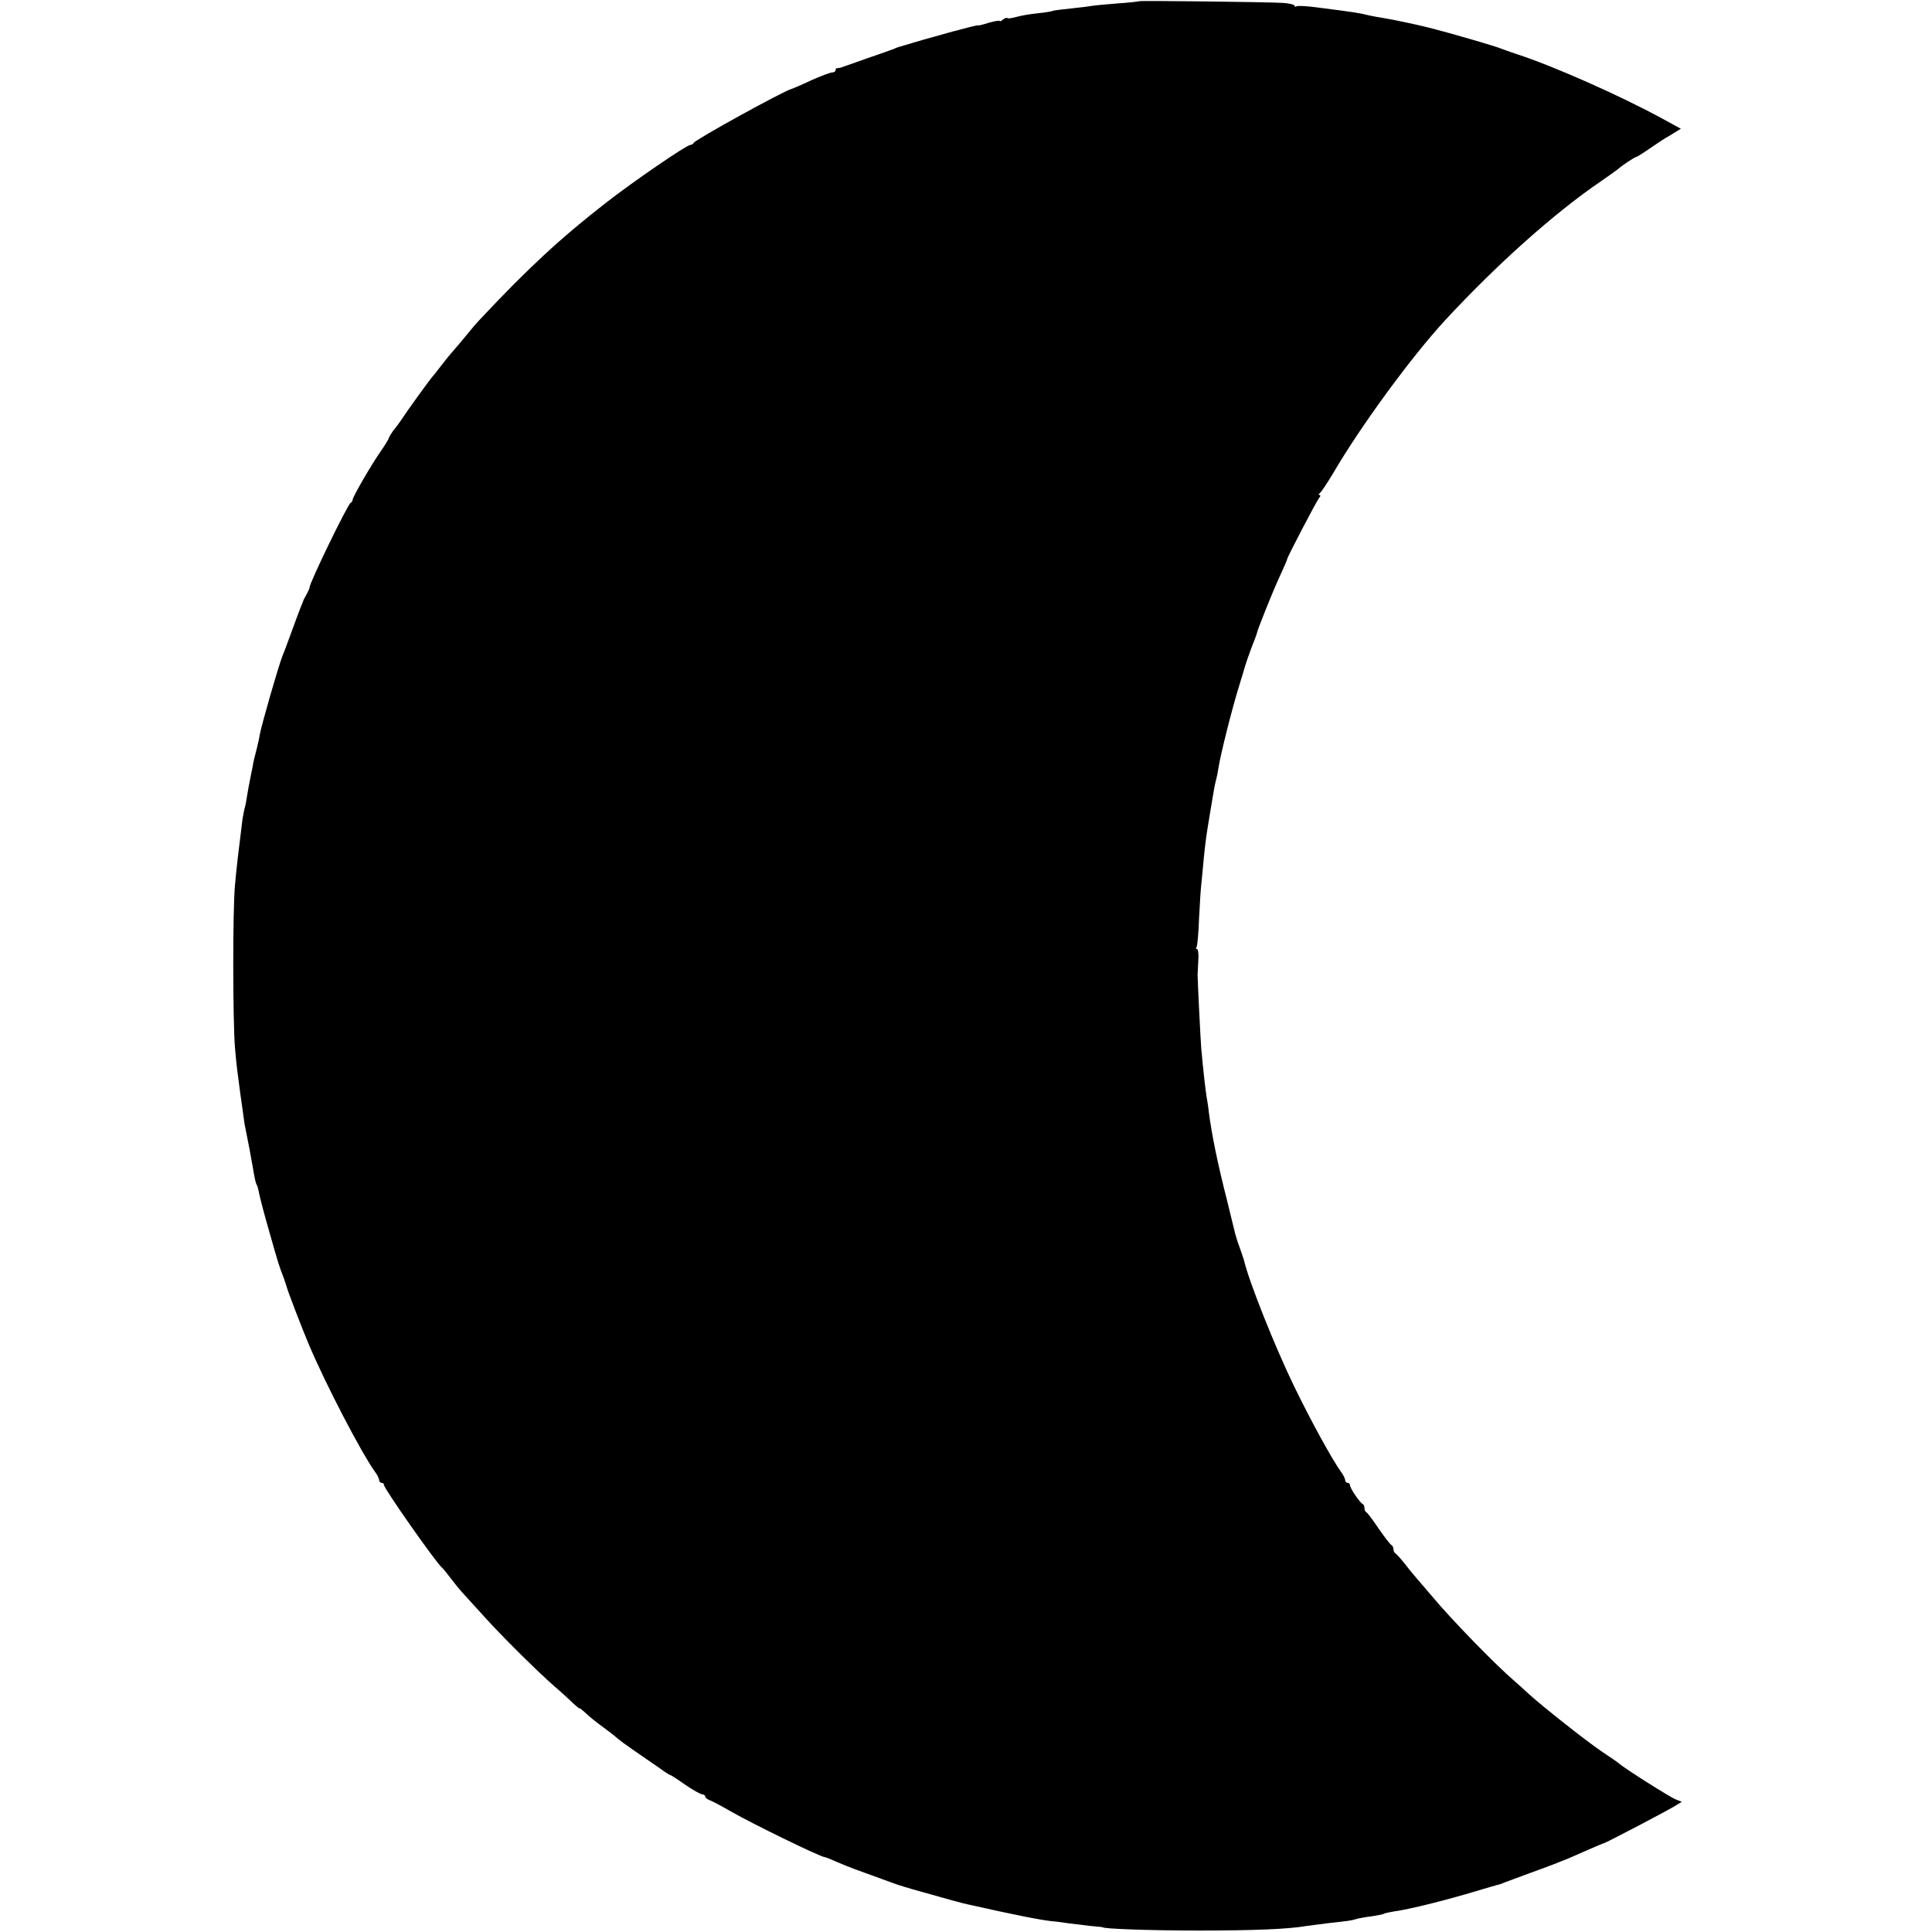 <?xml version="1.0" standalone="no"?>
<!DOCTYPE svg PUBLIC "-//W3C//DTD SVG 20010904//EN"
 "http://www.w3.org/TR/2001/REC-SVG-20010904/DTD/svg10.dtd">
<svg version="1.0" xmlns="http://www.w3.org/2000/svg"
 width="800pt" height="800pt" viewBox="0 0 800 800"
 preserveAspectRatio="xMidYMid meet">
<g transform="translate(0,800) scale(0.1,-0.1)"
fill="#000000" stroke="none">
<path d="M4718 7995 c-2 -1 -42 -6 -89 -9 -47 -4 -94 -8 -105 -10 -10 -2 -50
-7 -89 -11 -38 -4 -72 -8 -76 -10 -3 -2 -31 -7 -62 -10 -31 -3 -71 -10 -88
-15 -18 -5 -35 -8 -37 -5 -3 3 -11 0 -19 -6 -7 -6 -13 -9 -13 -6 0 3 -20 0
-45 -7 -25 -8 -45 -13 -45 -11 0 2 -48 -10 -107 -26 -60 -17 -112 -31 -118
-33 -9 -2 -90 -27 -105 -31 -3 -1 -12 -4 -20 -8 -8 -3 -55 -20 -105 -37 -49
-17 -97 -34 -105 -37 -8 -4 -18 -5 -22 -5 -5 1 -8 -3 -8 -8 0 -6 -7 -10 -14
-10 -8 0 -48 -15 -88 -33 -40 -19 -76 -34 -80 -35 -34 -9 -401 -211 -406 -224
-2 -4 -8 -8 -13 -8 -16 0 -236 -151 -349 -239 -189 -147 -323 -271 -520 -481
-14 -14 -41 -46 -61 -71 -20 -24 -45 -54 -55 -65 -11 -12 -30 -36 -44 -54 -14
-18 -33 -43 -43 -54 -15 -19 -95 -128 -129 -180 -7 -10 -21 -29 -31 -41 -9
-13 -17 -26 -17 -29 0 -3 -15 -28 -33 -54 -40 -57 -117 -190 -117 -202 0 -5
-4 -10 -8 -12 -12 -5 -175 -341 -170 -351 1 -1 -5 -13 -12 -27 -8 -14 -15 -27
-15 -30 -1 -3 -7 -18 -14 -35 -6 -16 -23 -61 -37 -100 -14 -38 -29 -79 -34
-90 -17 -43 -88 -289 -95 -330 -1 -11 -8 -38 -13 -60 -6 -22 -14 -53 -16 -70
-3 -16 -8 -41 -11 -55 -3 -14 -8 -41 -11 -60 -3 -19 -7 -43 -10 -53 -3 -10 -7
-32 -10 -50 -16 -127 -25 -203 -31 -272 -10 -105 -9 -567 0 -674 7 -80 10
-100 22 -189 3 -20 8 -56 11 -78 3 -23 7 -53 10 -65 12 -59 25 -127 30 -158 9
-55 13 -71 18 -79 3 -5 7 -22 10 -38 3 -16 21 -85 41 -154 41 -144 37 -131 61
-195 4 -11 8 -24 10 -30 5 -21 64 -174 94 -245 70 -165 214 -441 271 -522 11
-14 19 -31 19 -37 0 -6 5 -11 10 -11 6 0 10 -4 10 -9 0 -15 215 -321 239 -341
4 -3 22 -25 41 -50 19 -25 44 -55 55 -66 11 -12 47 -52 80 -88 70 -78 218
-225 290 -288 27 -23 62 -55 77 -70 16 -14 28 -25 28 -22 0 2 8 -4 18 -13 23
-22 44 -39 97 -78 22 -16 42 -33 45 -36 3 -3 34 -26 69 -50 35 -24 81 -56 103
-71 21 -16 41 -28 43 -28 3 0 31 -18 62 -40 32 -22 64 -40 71 -40 6 0 12 -4
12 -9 0 -5 8 -11 18 -15 9 -3 49 -24 87 -46 92 -53 374 -190 390 -190 3 0 24
-8 48 -19 23 -10 58 -24 77 -31 19 -7 44 -16 55 -20 11 -4 36 -13 55 -20 19
-7 44 -16 55 -20 17 -6 54 -18 120 -36 94 -27 164 -46 180 -49 194 -44 303
-65 348 -70 18 -1 50 -6 72 -9 22 -3 63 -8 90 -11 28 -2 50 -5 50 -5 0 -7 199
-14 400 -14 225 0 374 6 445 19 14 2 52 7 85 11 89 10 101 11 122 18 10 3 38
8 63 11 24 4 48 8 51 11 4 2 22 6 40 9 68 9 226 49 364 91 33 10 62 18 65 19
3 0 19 5 35 12 17 6 62 23 100 37 39 14 84 31 100 37 17 7 32 13 35 14 12 4
49 20 105 45 33 14 62 27 65 27 8 1 254 130 291 152 l33 20 -25 10 c-22 8
-210 127 -234 148 -5 5 -39 28 -75 52 -67 46 -238 181 -300 237 -19 18 -46 42
-60 54 -79 68 -263 257 -340 350 -25 29 -52 61 -60 70 -8 9 -31 36 -50 61 -19
24 -38 45 -42 47 -4 2 -8 10 -8 17 0 7 -4 15 -8 17 -5 2 -28 32 -53 68 -24 36
-47 66 -51 68 -5 2 -8 10 -8 17 0 7 -3 15 -7 17 -12 5 -53 66 -53 78 0 5 -4
10 -10 10 -5 0 -10 5 -10 11 0 6 -8 23 -19 37 -38 54 -122 207 -192 351 -78
160 -189 438 -208 523 -1 4 -9 27 -17 50 -9 24 -17 50 -19 58 -2 8 -17 69 -33
135 -41 161 -64 274 -77 373 -1 15 -6 43 -9 62 -5 33 -13 99 -22 200 -3 39
-15 277 -15 305 0 6 2 31 3 58 2 26 -1 47 -5 47 -5 0 -6 4 -2 9 3 5 8 58 10
118 3 59 7 126 10 148 2 22 7 69 10 105 7 68 10 91 25 180 5 30 12 71 15 90 3
19 8 43 11 53 3 10 7 30 9 45 8 54 56 246 86 342 11 36 22 72 24 80 2 8 14 42
26 75 13 33 24 62 24 65 6 23 66 173 94 233 17 37 31 69 31 72 0 8 121 239
132 253 6 6 7 12 2 12 -5 0 -4 4 1 8 6 4 30 41 55 82 115 197 324 482 464 634
214 231 453 445 646 576 36 25 67 47 70 50 11 11 69 50 75 50 3 0 27 15 53 33
26 18 66 45 90 58 l42 26 -77 42 c-176 96 -454 219 -603 267 -25 8 -54 19 -65
23 -23 10 -220 67 -300 87 -56 14 -157 35 -185 39 -19 3 -46 8 -60 11 -45 11
-51 12 -214 33 -43 6 -82 8 -87 5 -5 -3 -9 -2 -9 3 0 4 -21 9 -48 11 -73 4
-590 10 -594 7z"/>
</g>
</svg>
